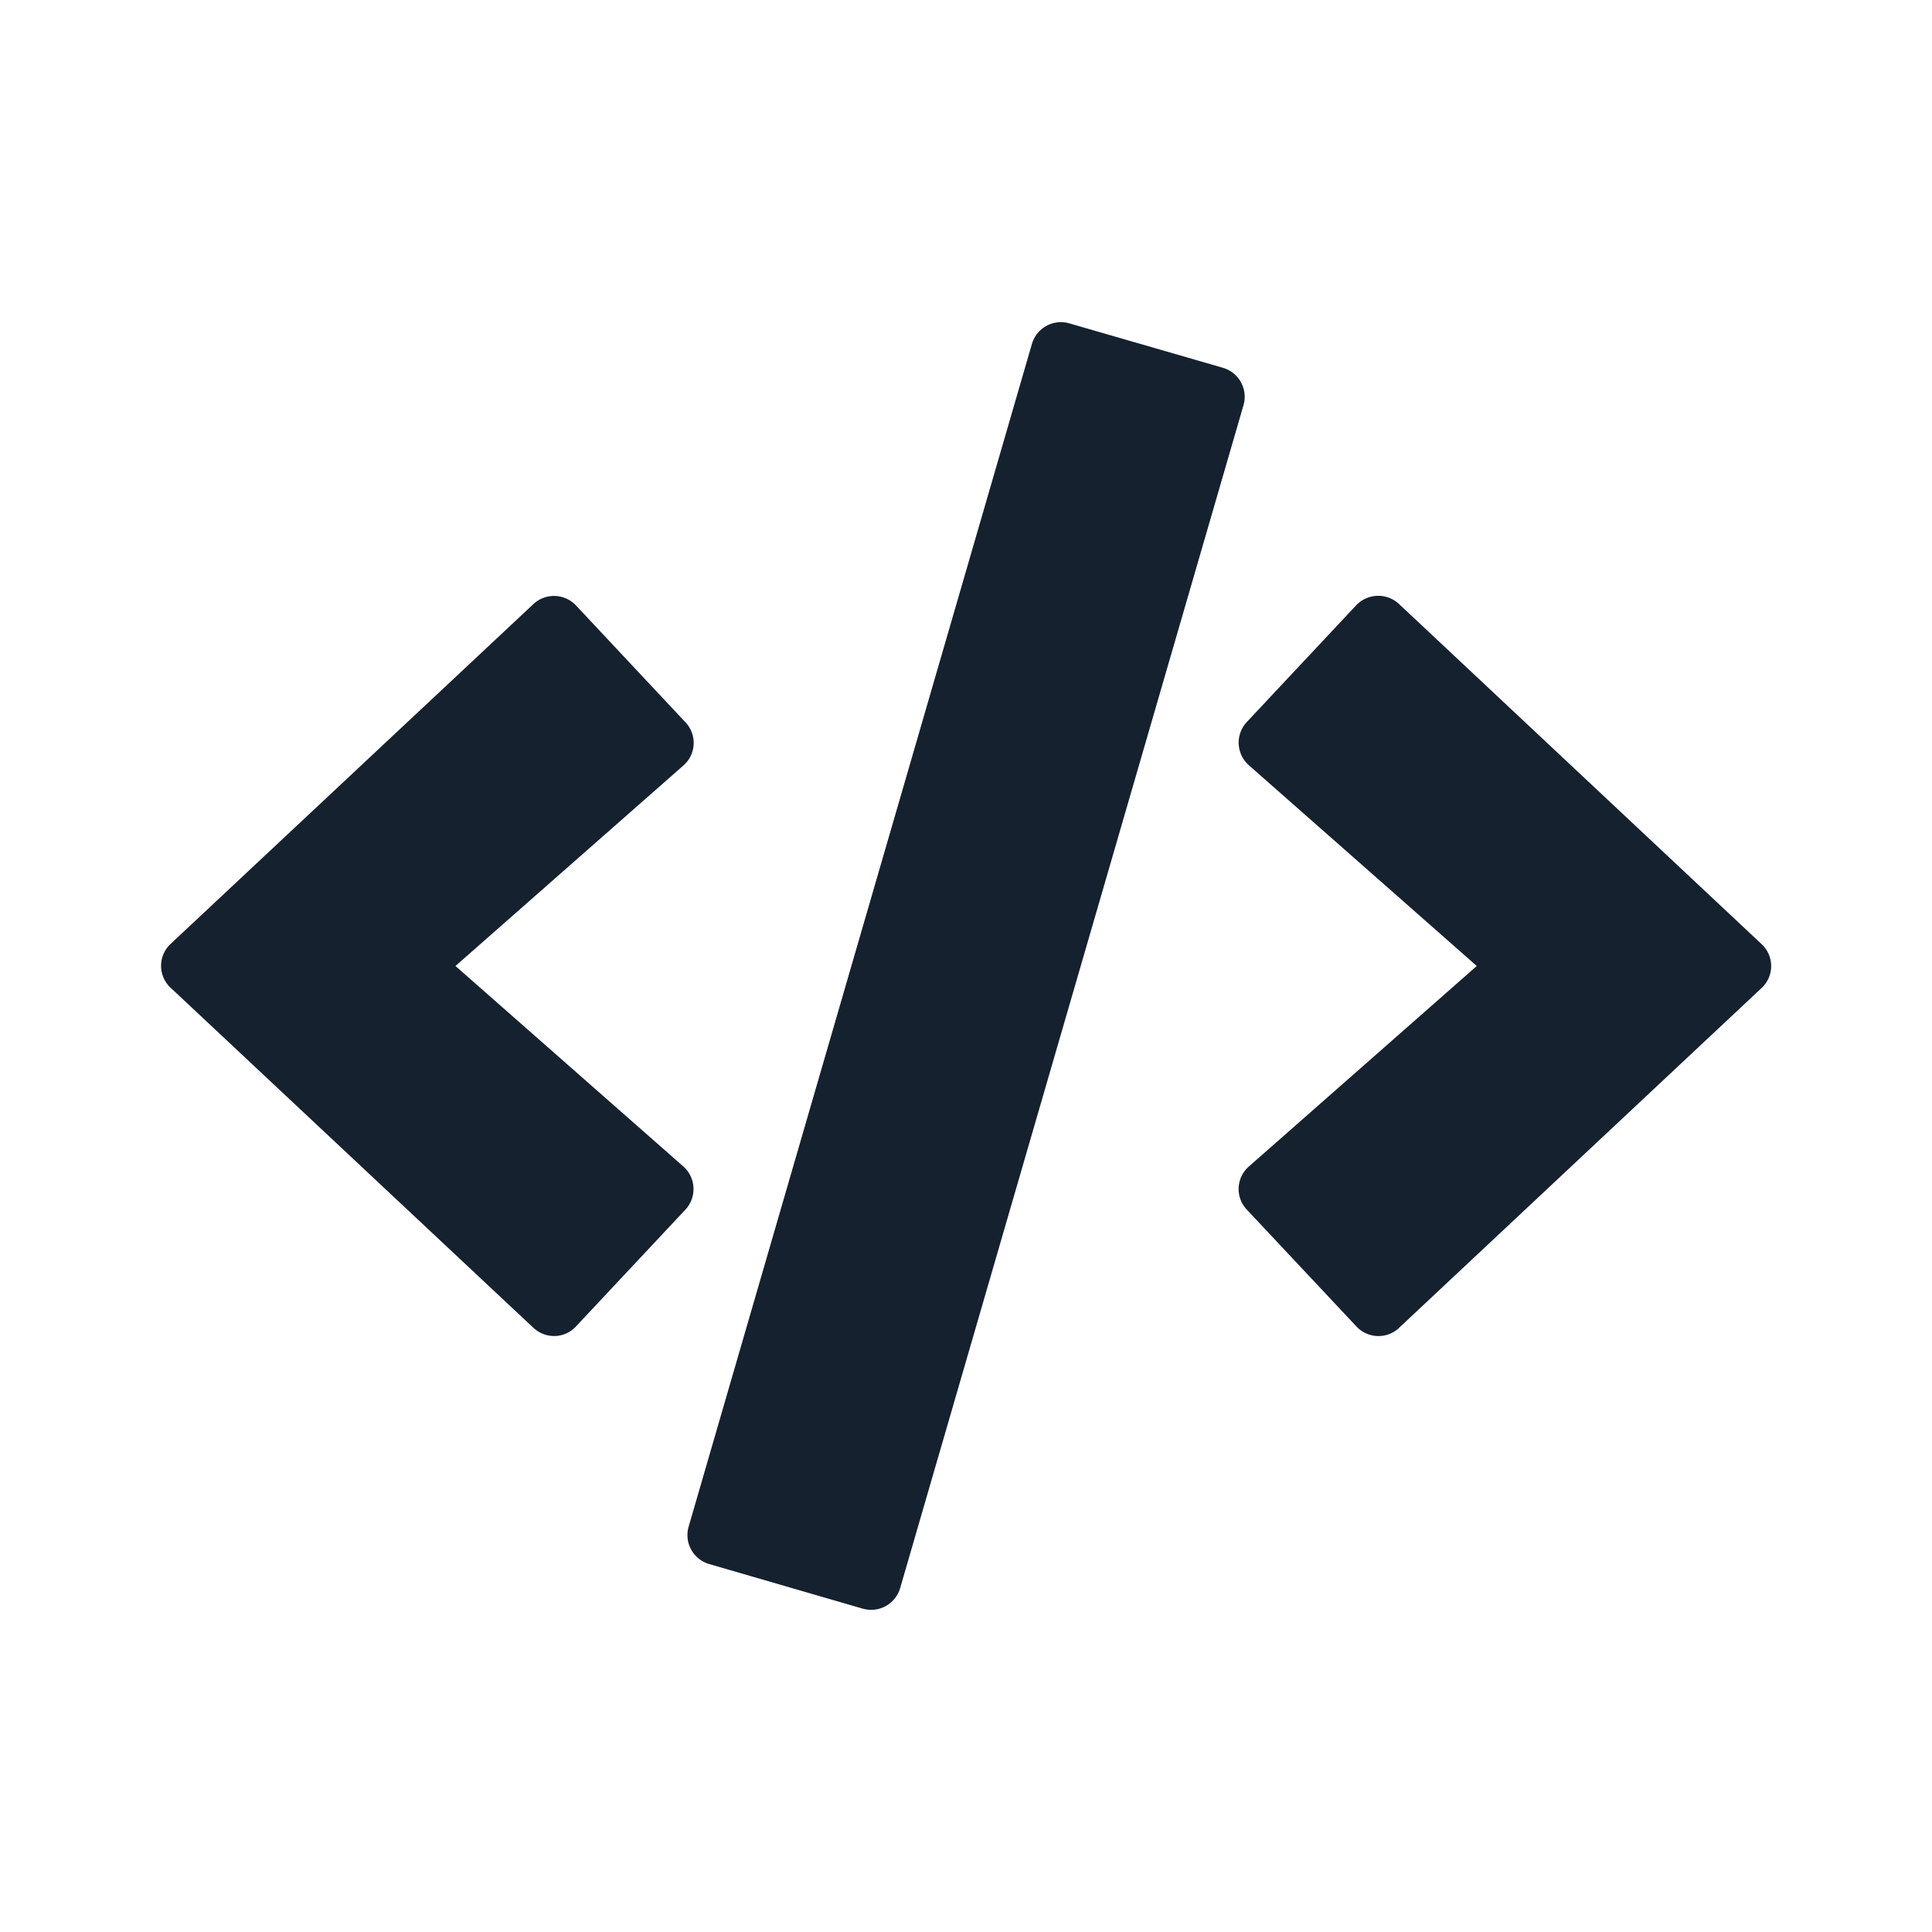<svg width="16" height="16" fill="none" xmlns="http://www.w3.org/2000/svg"><path d="M7.144 13.322l-1.27-.369a.25.25 0 01-.171-.31l2.843-9.795a.25.25 0 01.31-.17l1.272.368a.25.25 0 01.17.31l-2.843 9.795a.25.25 0 01-.31.171zM4.77 10.985l.906-.967a.25.25 0 00-.017-.358L3.772 8l1.887-1.66a.248.248 0 00.017-.359l-.906-.967a.25.25 0 00-.354-.01L1.414 7.816a.248.248 0 000 .365l3.002 2.814c.102.096.26.092.354-.01zm6.816.012l3.002-2.814a.248.248 0 000-.365l-3.002-2.816a.252.252 0 00-.354.01l-.906.967a.25.25 0 00.016.358L12.23 8l-1.887 1.66a.248.248 0 00-.017.358l.907.967a.25.25 0 00.354.012z" fill="#16212F"/></svg>